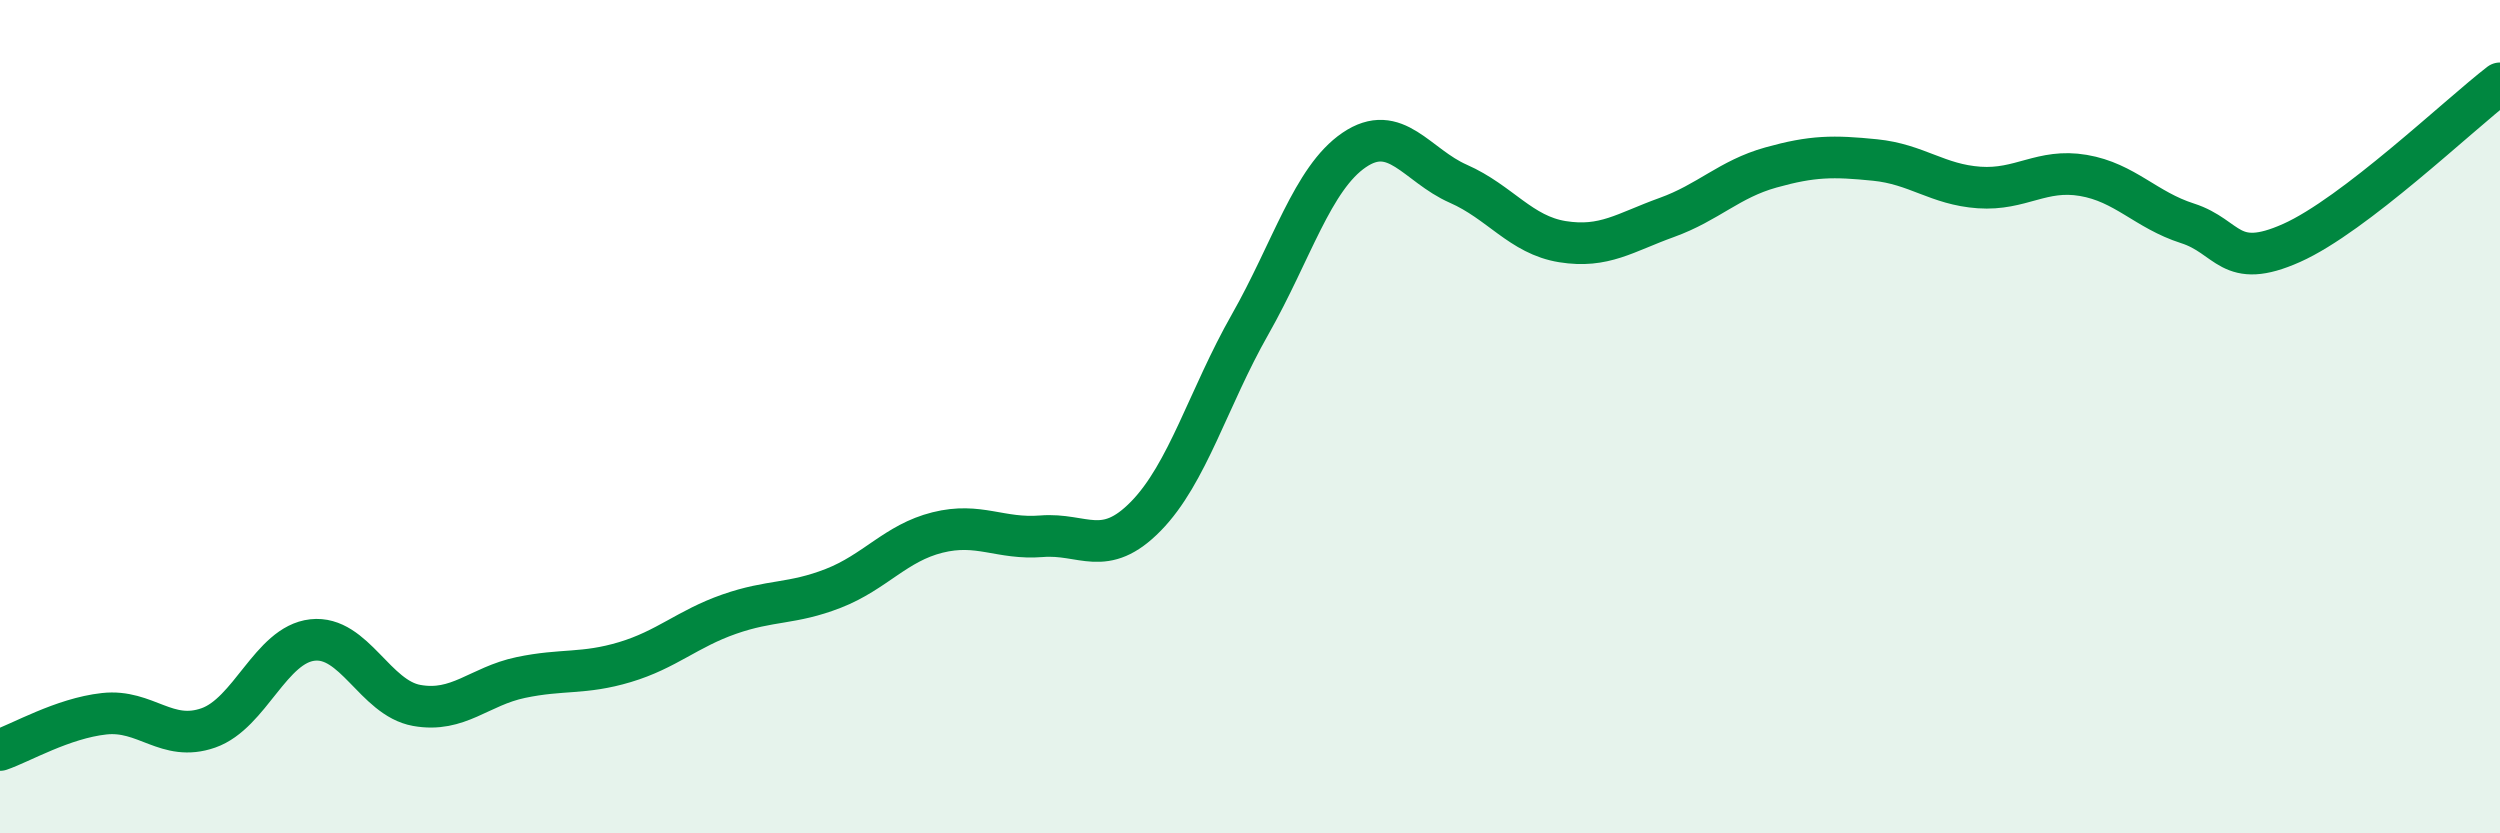
    <svg width="60" height="20" viewBox="0 0 60 20" xmlns="http://www.w3.org/2000/svg">
      <path
        d="M 0,18 C 0.5,17.83 1.5,17.24 2.5,17.13 C 3.5,17.02 4,17.82 5,17.47 C 6,17.12 6.5,15.47 7.5,15.36 C 8.5,15.25 9,16.75 10,16.93 C 11,17.11 11.5,16.47 12.5,16.26 C 13.5,16.05 14,16.19 15,15.89 C 16,15.59 16.5,15.09 17.5,14.74 C 18.5,14.39 19,14.51 20,14.12 C 21,13.73 21.5,13.03 22.5,12.78 C 23.5,12.53 24,12.95 25,12.87 C 26,12.79 26.5,13.41 27.5,12.39 C 28.5,11.37 29,9.55 30,7.79 C 31,6.03 31.5,4.28 32.5,3.6 C 33.5,2.92 34,3.97 35,4.41 C 36,4.85 36.5,5.64 37.5,5.8 C 38.5,5.96 39,5.58 40,5.22 C 41,4.86 41.5,4.3 42.5,4.02 C 43.5,3.74 44,3.74 45,3.84 C 46,3.94 46.5,4.43 47.5,4.5 C 48.5,4.57 49,4.04 50,4.21 C 51,4.38 51.5,5.04 52.5,5.36 C 53.5,5.68 53.5,6.5 55,5.83 C 56.5,5.16 59,2.77 60,2L60 20L0 20Z"
        fill="#008740"
        opacity="0.1"
        stroke-linecap="round"
        stroke-linejoin="round"
      />
      <path
        d="M 0,18 C 0.5,17.83 1.5,17.24 2.5,17.13 C 3.5,17.02 4,17.82 5,17.47 C 6,17.12 6.5,15.47 7.5,15.36 C 8.5,15.25 9,16.75 10,16.93 C 11,17.11 11.5,16.47 12.5,16.26 C 13.5,16.05 14,16.19 15,15.89 C 16,15.59 16.5,15.09 17.5,14.74 C 18.5,14.39 19,14.51 20,14.12 C 21,13.73 21.5,13.03 22.5,12.78 C 23.5,12.53 24,12.95 25,12.87 C 26,12.79 26.5,13.41 27.5,12.39 C 28.5,11.37 29,9.55 30,7.79 C 31,6.03 31.5,4.28 32.5,3.6 C 33.5,2.92 34,3.97 35,4.41 C 36,4.85 36.5,5.64 37.5,5.8 C 38.5,5.96 39,5.58 40,5.22 C 41,4.86 41.5,4.3 42.5,4.02 C 43.5,3.74 44,3.74 45,3.84 C 46,3.94 46.5,4.43 47.5,4.5 C 48.5,4.57 49,4.04 50,4.21 C 51,4.38 51.5,5.04 52.5,5.36 C 53.5,5.68 53.5,6.5 55,5.83 C 56.5,5.16 59,2.77 60,2"
        stroke="#008740"
        stroke-width="1"
        fill="none"
        stroke-linecap="round"
        stroke-linejoin="round"
      />
    </svg>
  
